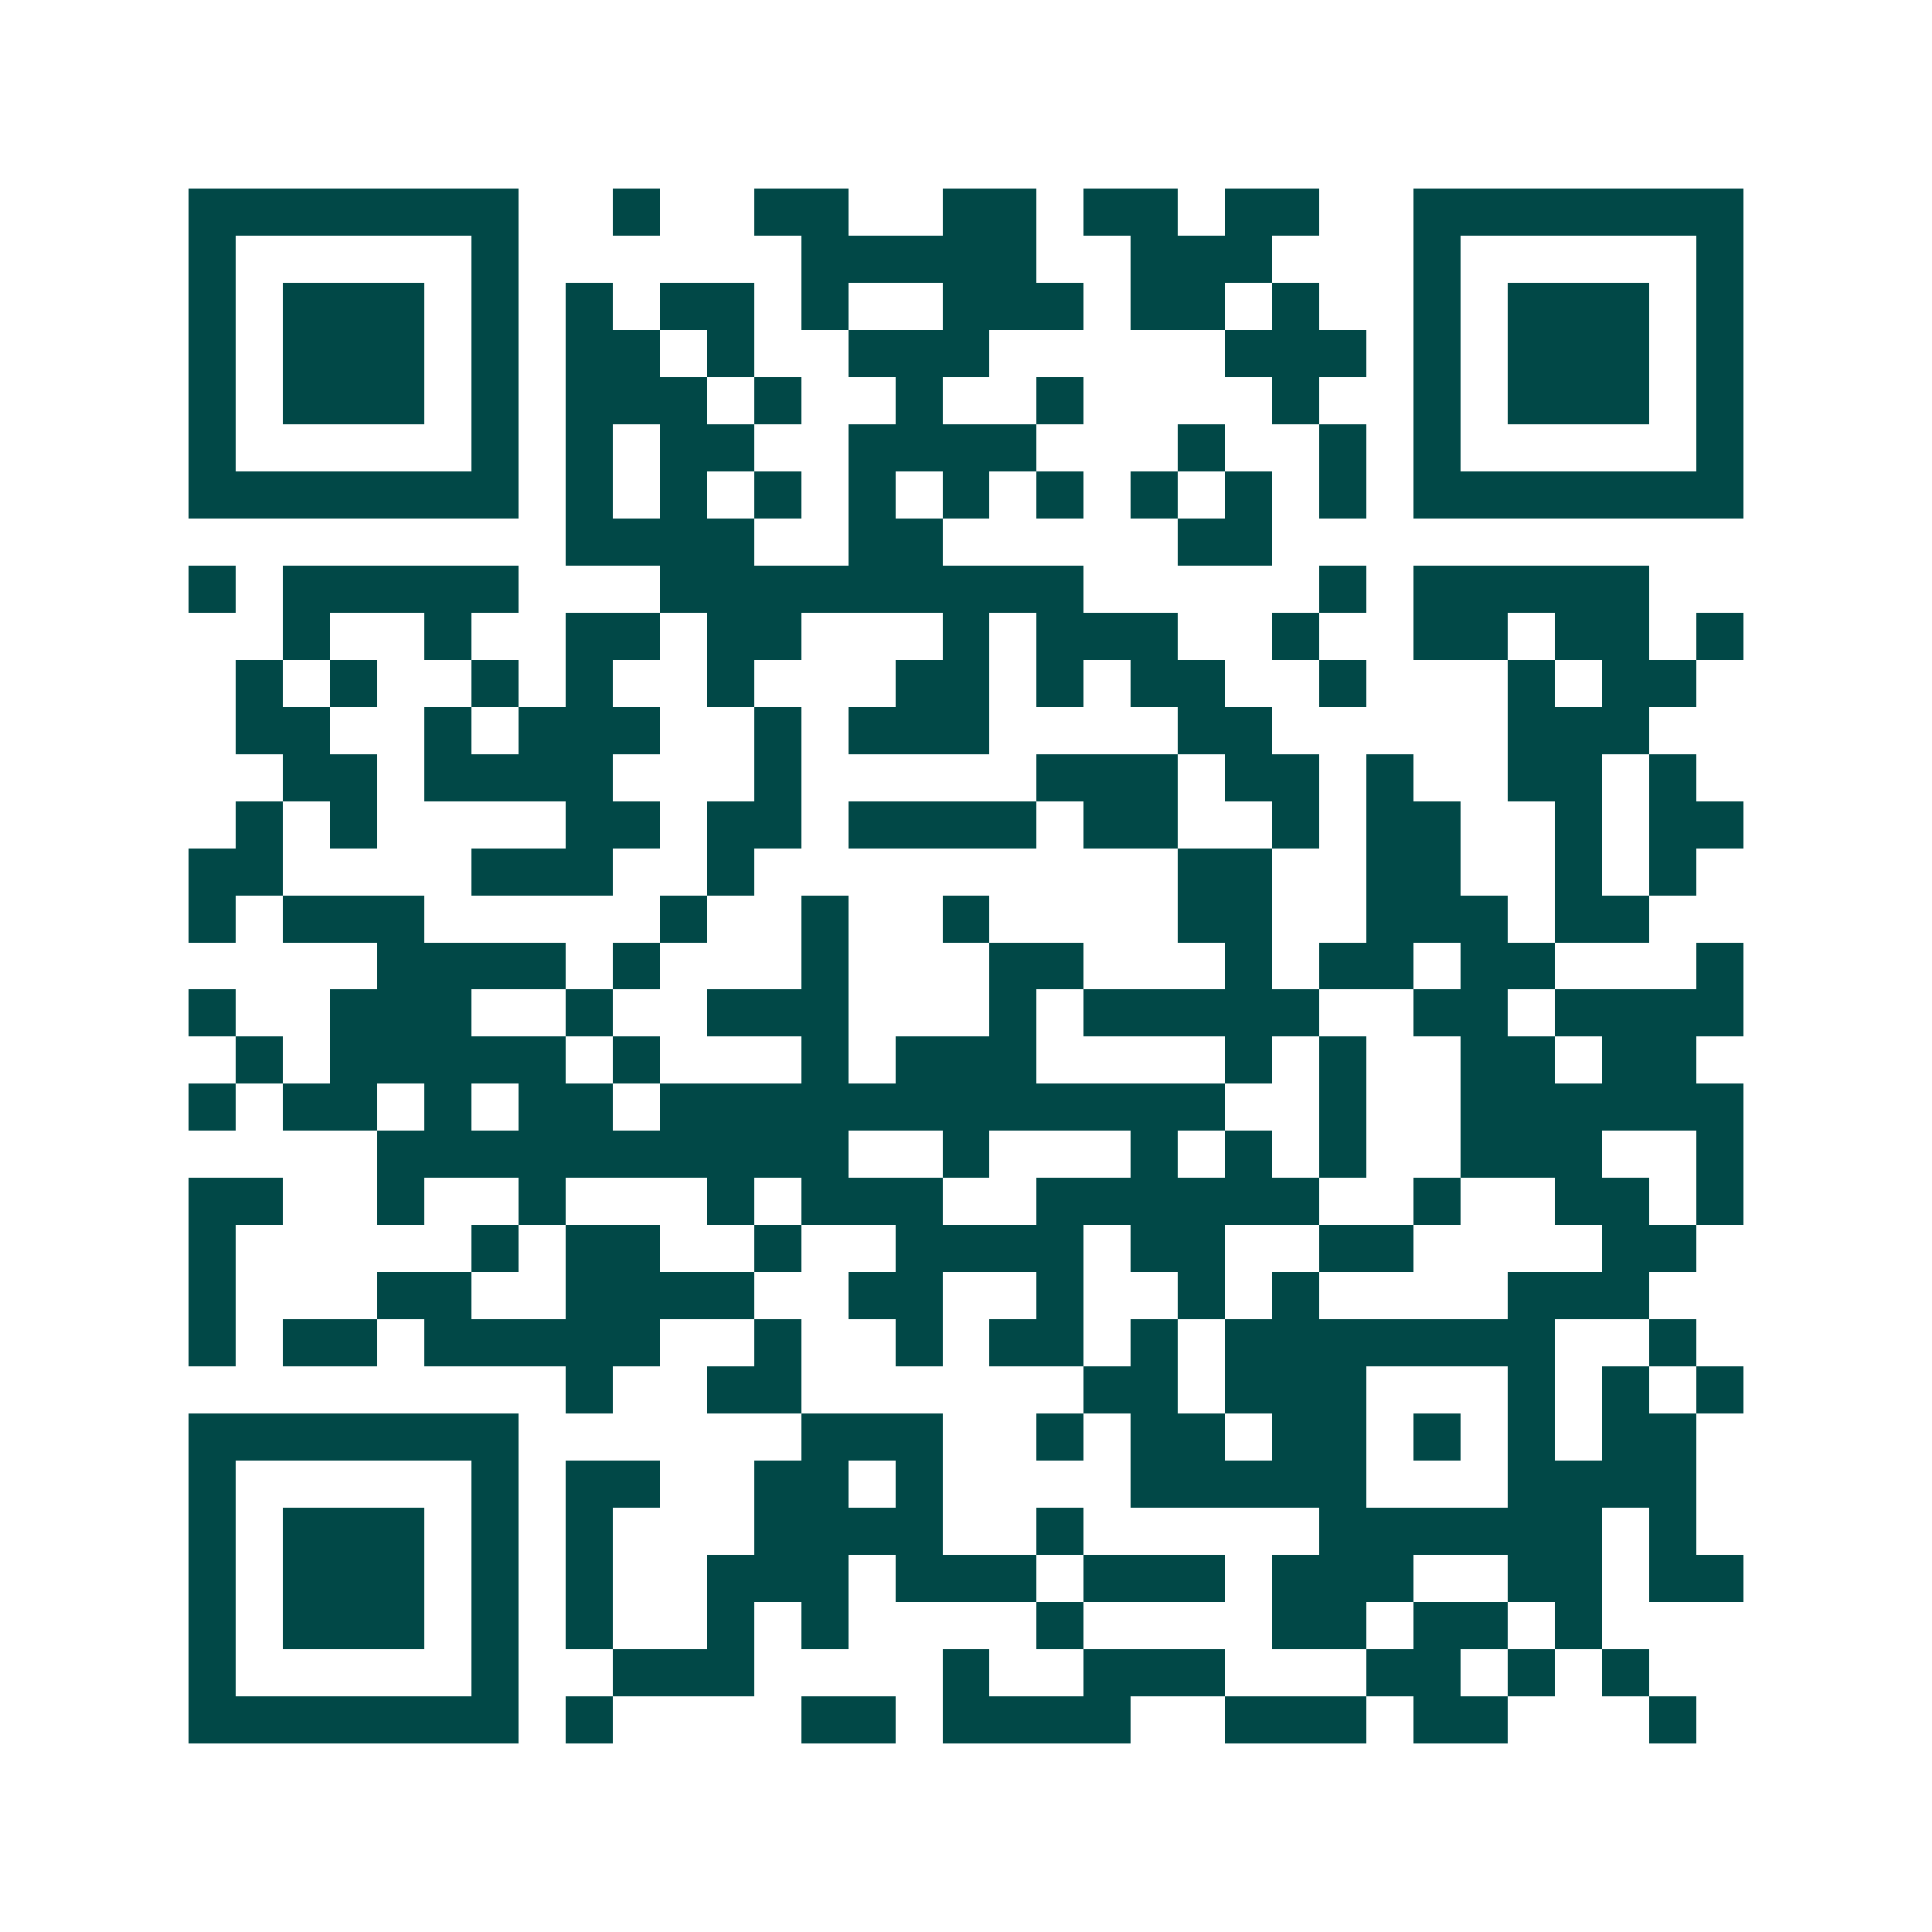 <svg xmlns="http://www.w3.org/2000/svg" width="200" height="200" viewBox="0 0 41 41" shape-rendering="crispEdges"><path fill="#ffffff" d="M0 0h41v41H0z"/><path stroke="#014847" d="M4 4.5h7m2 0h1m2 0h2m2 0h2m1 0h2m1 0h2m2 0h7M4 5.5h1m5 0h1m6 0h5m2 0h3m3 0h1m5 0h1M4 6.5h1m1 0h3m1 0h1m1 0h1m1 0h2m1 0h1m2 0h3m1 0h2m1 0h1m2 0h1m1 0h3m1 0h1M4 7.5h1m1 0h3m1 0h1m1 0h2m1 0h1m2 0h3m5 0h3m1 0h1m1 0h3m1 0h1M4 8.5h1m1 0h3m1 0h1m1 0h3m1 0h1m2 0h1m2 0h1m4 0h1m2 0h1m1 0h3m1 0h1M4 9.5h1m5 0h1m1 0h1m1 0h2m2 0h4m3 0h1m2 0h1m1 0h1m5 0h1M4 10.5h7m1 0h1m1 0h1m1 0h1m1 0h1m1 0h1m1 0h1m1 0h1m1 0h1m1 0h1m1 0h7M12 11.5h4m2 0h2m5 0h2M4 12.5h1m1 0h5m3 0h9m5 0h1m1 0h5M6 13.5h1m2 0h1m2 0h2m1 0h2m3 0h1m1 0h3m2 0h1m2 0h2m1 0h2m1 0h1M5 14.5h1m1 0h1m2 0h1m1 0h1m2 0h1m3 0h2m1 0h1m1 0h2m2 0h1m3 0h1m1 0h2M5 15.5h2m2 0h1m1 0h3m2 0h1m1 0h3m4 0h2m5 0h3M6 16.5h2m1 0h4m3 0h1m5 0h3m1 0h2m1 0h1m2 0h2m1 0h1M5 17.5h1m1 0h1m4 0h2m1 0h2m1 0h4m1 0h2m2 0h1m1 0h2m2 0h1m1 0h2M4 18.5h2m4 0h3m2 0h1m9 0h2m2 0h2m2 0h1m1 0h1M4 19.5h1m1 0h3m5 0h1m2 0h1m2 0h1m4 0h2m2 0h3m1 0h2M8 20.5h4m1 0h1m3 0h1m3 0h2m3 0h1m1 0h2m1 0h2m3 0h1M4 21.5h1m2 0h3m2 0h1m2 0h3m3 0h1m1 0h5m2 0h2m1 0h4M5 22.5h1m1 0h5m1 0h1m3 0h1m1 0h3m4 0h1m1 0h1m2 0h2m1 0h2M4 23.5h1m1 0h2m1 0h1m1 0h2m1 0h12m2 0h1m2 0h6M8 24.5h10m2 0h1m3 0h1m1 0h1m1 0h1m2 0h3m2 0h1M4 25.5h2m2 0h1m2 0h1m3 0h1m1 0h3m2 0h6m2 0h1m2 0h2m1 0h1M4 26.5h1m5 0h1m1 0h2m2 0h1m2 0h4m1 0h2m2 0h2m4 0h2M4 27.5h1m3 0h2m2 0h4m2 0h2m2 0h1m2 0h1m1 0h1m4 0h3M4 28.5h1m1 0h2m1 0h5m2 0h1m2 0h1m1 0h2m1 0h1m1 0h7m2 0h1M12 29.5h1m2 0h2m6 0h2m1 0h3m3 0h1m1 0h1m1 0h1M4 30.5h7m6 0h3m2 0h1m1 0h2m1 0h2m1 0h1m1 0h1m1 0h2M4 31.5h1m5 0h1m1 0h2m2 0h2m1 0h1m4 0h5m3 0h4M4 32.5h1m1 0h3m1 0h1m1 0h1m3 0h4m2 0h1m5 0h6m1 0h1M4 33.5h1m1 0h3m1 0h1m1 0h1m2 0h3m1 0h3m1 0h3m1 0h3m2 0h2m1 0h2M4 34.5h1m1 0h3m1 0h1m1 0h1m2 0h1m1 0h1m4 0h1m4 0h2m1 0h2m1 0h1M4 35.5h1m5 0h1m2 0h3m4 0h1m2 0h3m3 0h2m1 0h1m1 0h1M4 36.5h7m1 0h1m4 0h2m1 0h4m2 0h3m1 0h2m3 0h1"/></svg>
